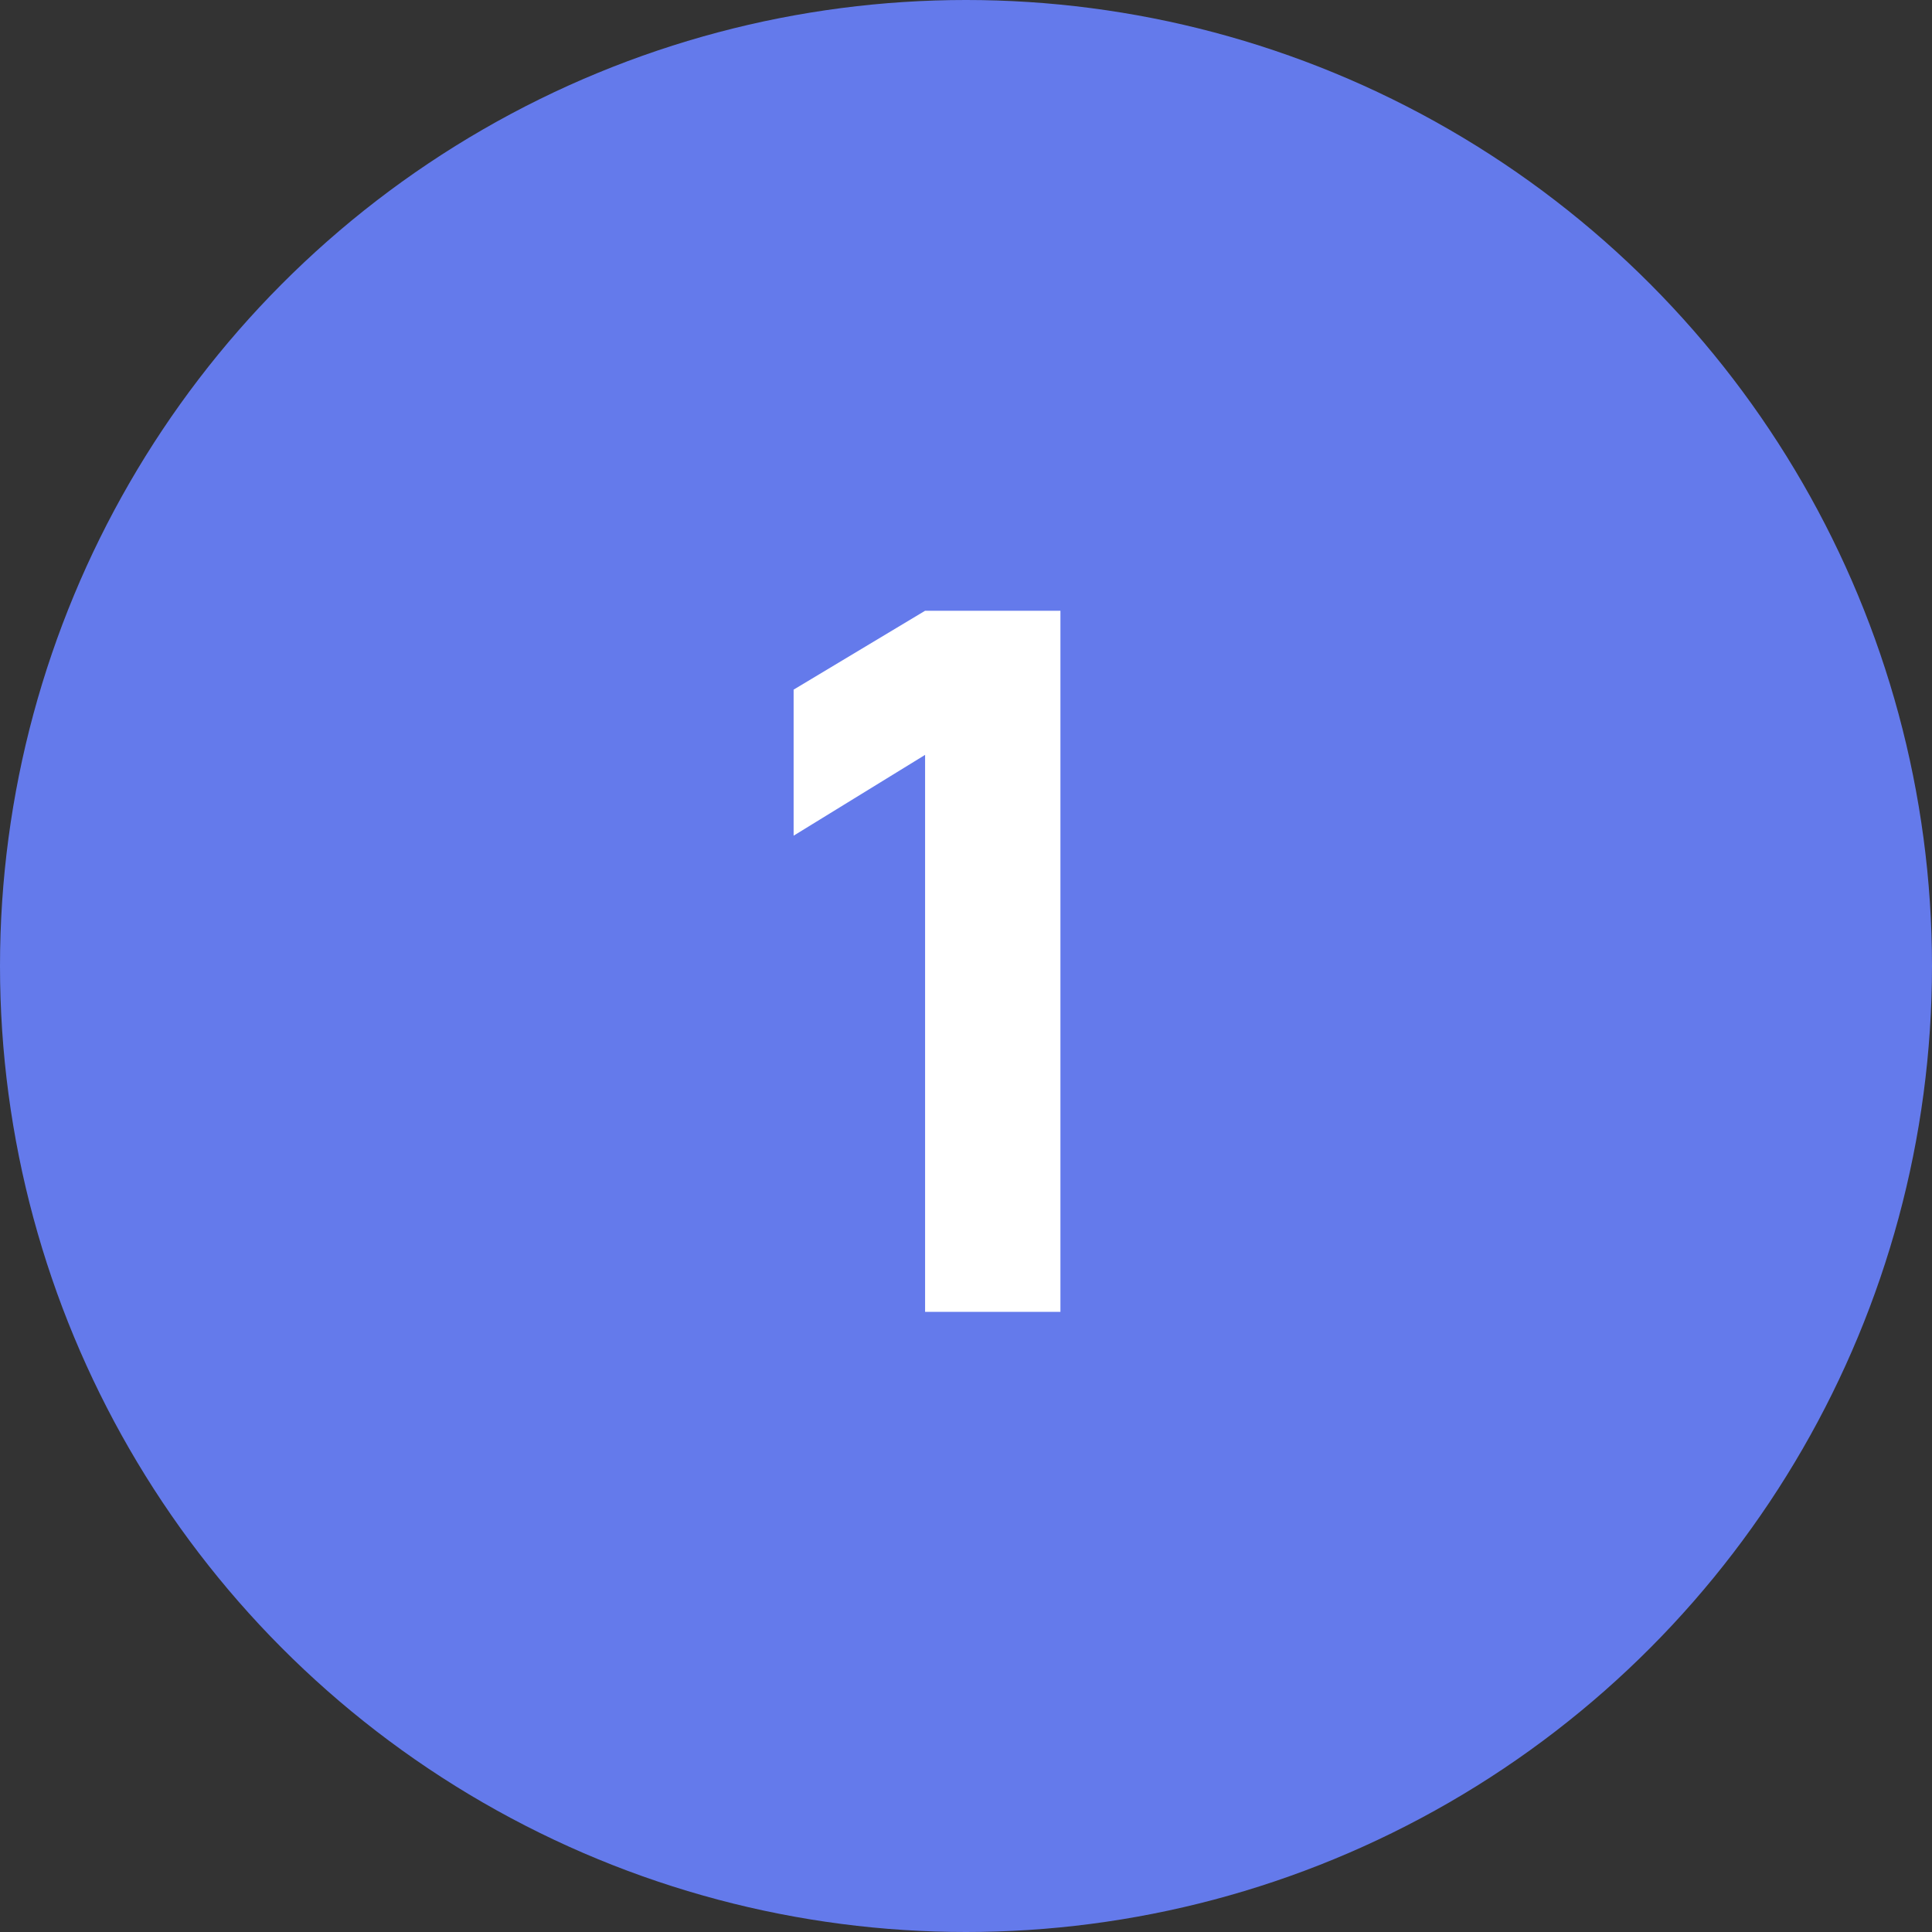 <?xml version="1.0" encoding="UTF-8"?> <svg xmlns="http://www.w3.org/2000/svg" width="40" height="40" viewBox="0 0 40 40" fill="none"><rect x="0" y="0" width="40" height="40" fill="#333333" stroke="none"/> <circle cx="20" cy="20" r="20" fill="#647AEB"></circle> <path d="M19.153 12.645H21.955V27.161H19.153V15.629L16.431 17.302V14.278L19.153 12.645Z" fill="white"></path> </svg> 